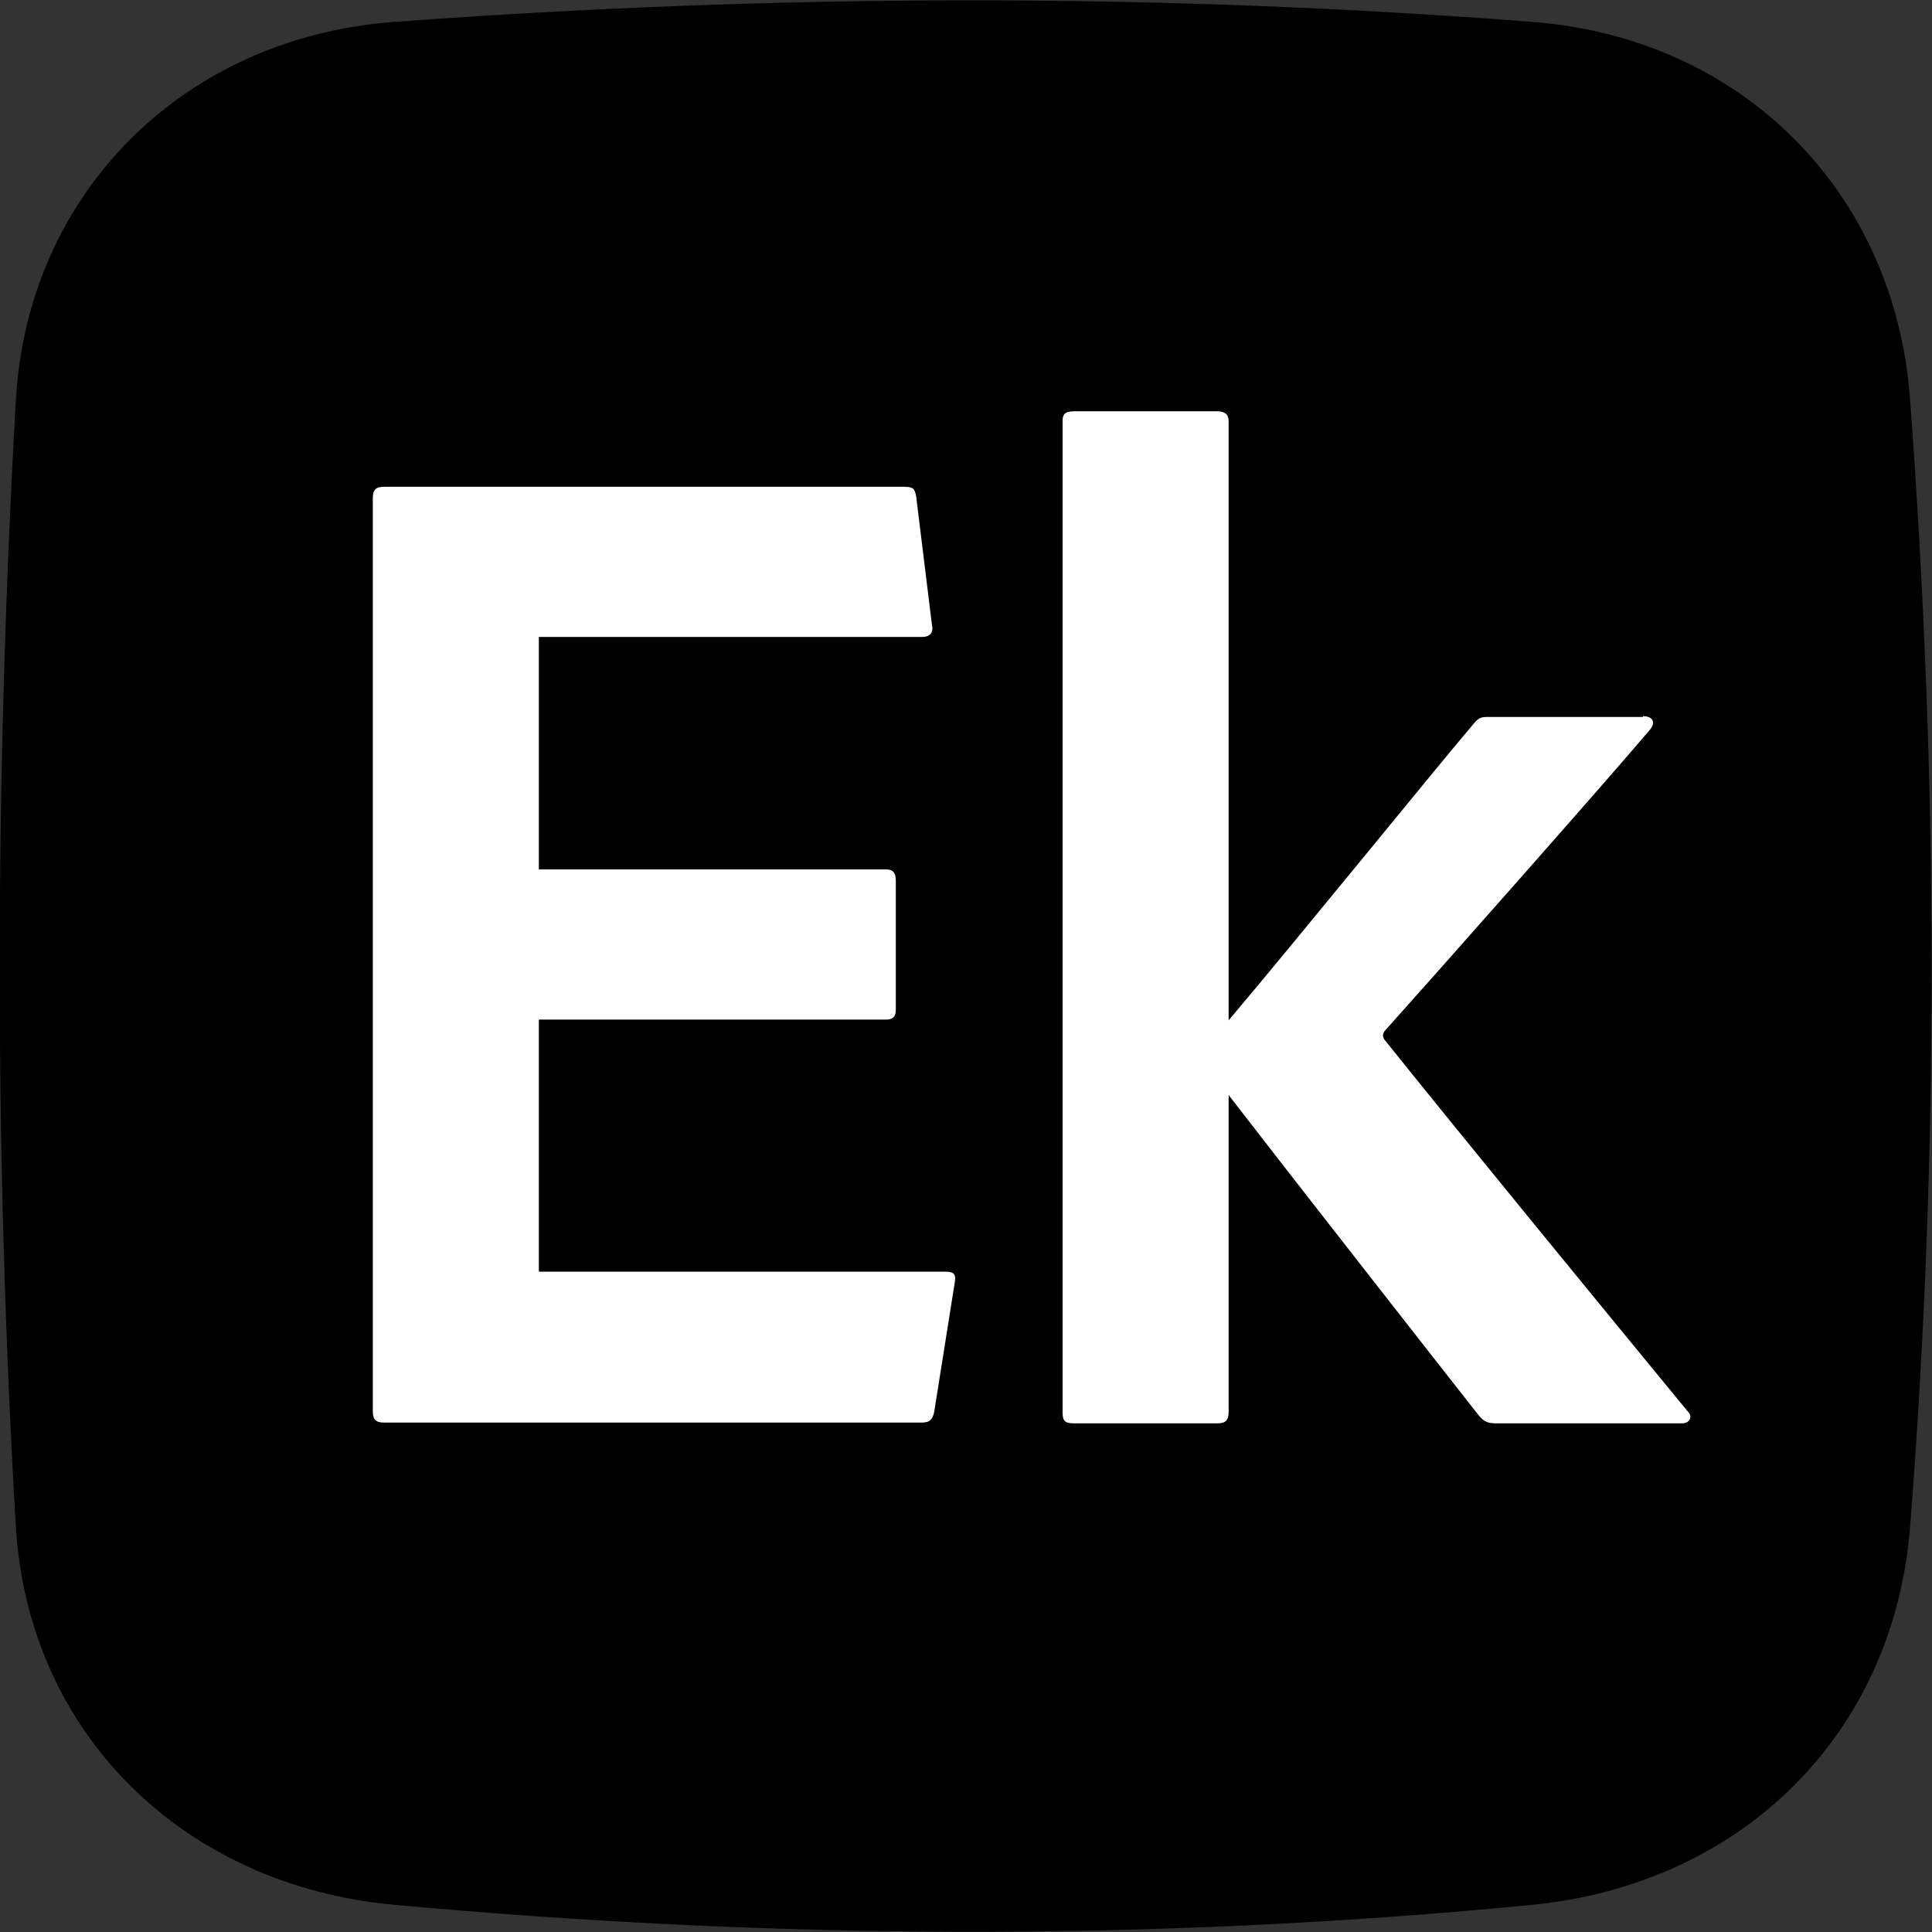 <?xml version="1.0" encoding="utf-8"?>
<!-- Generator: Adobe Illustrator 28.1.0, SVG Export Plug-In . SVG Version: 6.00 Build 0)  -->
<svg version="1.1"
	 id="svg319" xmlns:dc="http://purl.org/dc/elements/1.1/" xmlns:inkscape="http://www.inkscape.org/namespaces/inkscape" xmlns:cc="http://creativecommons.org/ns#" xmlns:rdf="http://www.w3.org/1999/02/22-rdf-syntax-ns#" xmlns:sodipodi="http://sodipodi.sourceforge.net/DTD/sodipodi-0.dtd" xmlns:svg="http://www.w3.org/2000/svg"
	 xmlns="http://www.w3.org/2000/svg" xmlns:xlink="http://www.w3.org/1999/xlink" x="0px" y="0px" viewBox="0 0 256 256"
	 style="enable-background:new 0 0 256 256;" xml:space="preserve">
<rect x="0" y="0" width="256" height="256" fill="#333333" stroke="none"/>
<style type="text/css">
	.st0{fill:#6381D6;stroke:#000000;}
	.st1{fill:none;}
	.st2{enable-background:new    ;}
	.st3{fill:#FFFFFF;}
</style>
<sodipodi:namedview  bordercolor="#000000" borderopacity="0.30" id="base" inkscape:current-layer="layer1" inkscape:cx="57.857142" inkscape:cy="163.57143" inkscape:deskcolor="#d1d1d1" inkscape:document-units="px" inkscape:pagecheckerboard="0" inkscape:pageopacity="0.0" inkscape:pageshadow="2" inkscape:showpageshadow="0" inkscape:window-height="1009" inkscape:window-maximized="1" inkscape:window-width="1920" inkscape:window-x="2" inkscape:window-y="-8" inkscape:zoom="0.70000001" pagecolor="#ffffff" showgrid="false" showguides="true">
	<sodipodi:guide  id="guide1" inkscape:locked="false" orientation="0,-1" position="-40,127.786"></sodipodi:guide>
	<sodipodi:guide  id="guide2" inkscape:locked="false" orientation="1,0" position="128.214,186.714"></sodipodi:guide>
</sodipodi:namedview>
<g id="layer1" inkscape:groupmode="layer" inkscape:label="Layer 1">
	<path id="rect7" sodipodi:nodetypes="sssssssss" d="M52.3,2.9C102.5-0.8,152.8-1,203,2.9C230.7,5,251.1,25.3,253.1,53
		c3.7,49.8,3.9,99.5,0,149.3c-2.2,27.7-22.5,47.4-50.1,50.1c-50.2,4.9-100.5,4.6-150.7,0C24.6,249.9,3.8,230,2.1,202.3
		c-2.9-49.8-2.8-99.5,0-149.3C3.7,25.3,24.6,4.9,52.3,2.9z"/>
	<circle id="path3" class="st0" cx="-202" cy="-149.5" r="0.4"/>
	<rect x="35.9" y="54.4" class="st1" width="192.3" height="147.2"/>
	<g class="st2">
		<path class="st3" d="M123.8,187c-0.2,1.1-0.6,1.5-1.7,1.5H50.9c-1.1,0-1.5-0.4-1.5-1.5V66c0-1.1,0.4-1.5,1.5-1.5h68.8
			c1.3,0,1.5,0.2,1.7,1.3l2.1,17.1c0.2,0.8-0.2,1.5-1.3,1.5H71.4v30.8h46c0.9,0,1.3,0.4,1.3,1.5v17.1c0,1.1-0.6,1.3-1.3,1.3h-46
			v33.4h53.8c1.3,0,1.5,0.4,1.3,1.5L123.8,187z"/>
		<path class="st3" d="M217.7,94.9c1.3,0,1.7,0.8,1,1.7c-5.3,6.3-28.3,32.3-35.3,40.1c-0.2,0.4-0.2,0.6,0,1
			c10.5,13.1,28.7,35.3,40.3,49.4c0.6,0.6,0.2,1.5-0.8,1.5h-24.7c-1.3,0-1.7-0.4-2.3-1.1c-6.6-8.4-24.3-31-33.1-42.4v42
			c0,1.1-0.4,1.5-1.5,1.5h-19c-1.3,0-1.5-0.4-1.5-1.5V55.8c0-0.8,0.2-1.3,1.5-1.3h19c1,0,1.5,0.4,1.5,1.3v79.4
			c9.3-11,28.1-34.2,32.3-39.1c0.8-1,1.1-1.1,2.1-1.1H217.7z"/>
	</g>
</g>
</svg>
